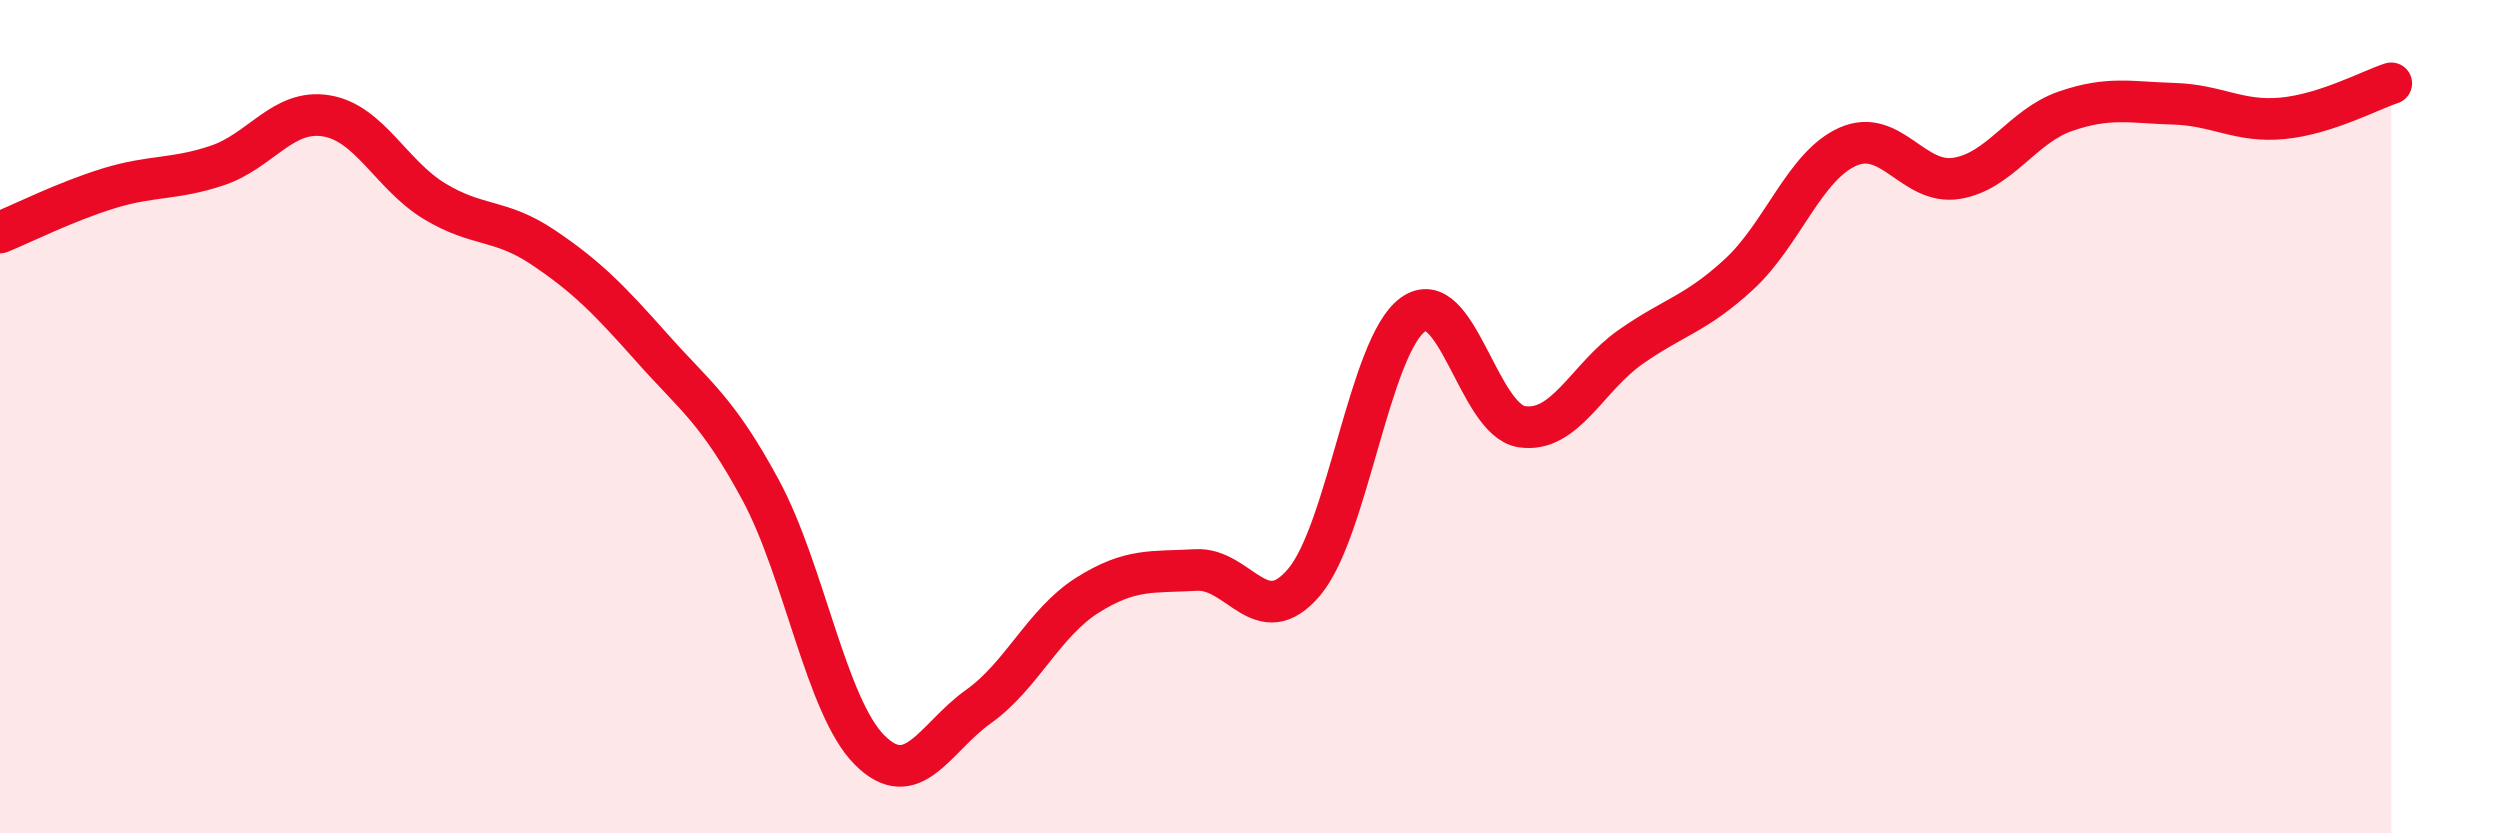 
    <svg width="60" height="20" viewBox="0 0 60 20" xmlns="http://www.w3.org/2000/svg">
      <path
        d="M 0,5.58 C 0.52,5.37 1.57,4.84 2.61,4.52 C 3.65,4.2 4.18,4.32 5.22,3.97 C 6.26,3.62 6.79,2.61 7.83,2.78 C 8.87,2.95 9.39,4.2 10.43,4.83 C 11.47,5.46 12,5.24 13.04,5.94 C 14.08,6.64 14.61,7.18 15.65,8.35 C 16.69,9.52 17.22,9.84 18.26,11.77 C 19.3,13.7 19.83,16.96 20.87,18 C 21.91,19.04 22.44,17.7 23.48,16.96 C 24.52,16.22 25.05,14.95 26.09,14.29 C 27.13,13.63 27.66,13.74 28.7,13.68 C 29.74,13.62 30.26,15.2 31.3,13.97 C 32.34,12.74 32.87,8.3 33.91,7.55 C 34.95,6.8 35.48,10.08 36.52,10.24 C 37.56,10.4 38.09,9.06 39.13,8.33 C 40.17,7.6 40.7,7.54 41.74,6.58 C 42.78,5.62 43.31,3.98 44.35,3.52 C 45.39,3.06 45.92,4.45 46.96,4.28 C 48,4.11 48.53,3.03 49.57,2.67 C 50.61,2.31 51.13,2.46 52.17,2.49 C 53.21,2.52 53.74,2.94 54.78,2.84 C 55.82,2.74 56.87,2.17 57.39,2L57.39 20L0 20Z"
        fill="#EB0A25"
        opacity="0.1"
        stroke-linecap="round"
        stroke-linejoin="round"
      />
      <path
        d="M 0,5.58 C 0.52,5.37 1.57,4.84 2.61,4.52 C 3.65,4.2 4.18,4.32 5.22,3.97 C 6.26,3.62 6.79,2.61 7.83,2.78 C 8.87,2.95 9.39,4.2 10.43,4.83 C 11.47,5.46 12,5.24 13.04,5.94 C 14.08,6.64 14.61,7.18 15.65,8.35 C 16.69,9.52 17.22,9.84 18.26,11.77 C 19.3,13.7 19.83,16.96 20.87,18 C 21.91,19.04 22.44,17.7 23.48,16.96 C 24.52,16.22 25.05,14.95 26.09,14.29 C 27.13,13.63 27.66,13.74 28.7,13.68 C 29.74,13.62 30.26,15.2 31.3,13.97 C 32.34,12.74 32.87,8.3 33.91,7.55 C 34.95,6.8 35.48,10.08 36.52,10.24 C 37.56,10.4 38.09,9.06 39.13,8.33 C 40.17,7.6 40.7,7.54 41.74,6.58 C 42.78,5.62 43.31,3.98 44.35,3.52 C 45.39,3.06 45.92,4.45 46.96,4.28 C 48,4.11 48.53,3.03 49.57,2.67 C 50.61,2.31 51.13,2.46 52.17,2.49 C 53.21,2.52 53.74,2.94 54.78,2.84 C 55.82,2.74 56.87,2.17 57.39,2"
        stroke="#EB0A25"
        stroke-width="1"
        fill="none"
        stroke-linecap="round"
        stroke-linejoin="round"
      />
    </svg>
  